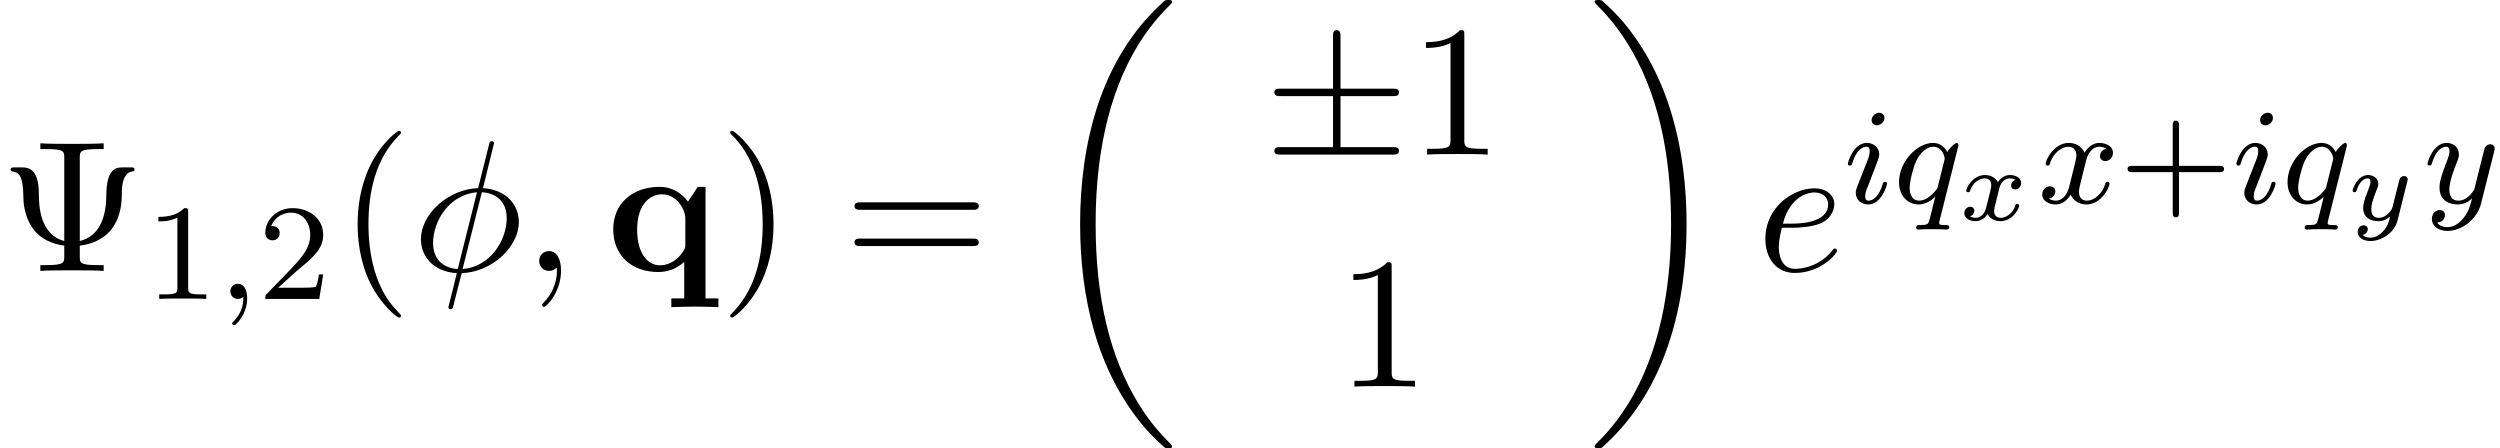 <?xml version='1.0' encoding='UTF-8'?>
<!-- This file was generated by dvisvgm 2.6.3 -->
<svg version='1.1' xmlns='http://www.w3.org/2000/svg' xmlns:xlink='http://www.w3.org/1999/xlink' width='145.984pt' height='26.182pt' viewBox='70.735 58.241 145.984 26.182'>
<defs>
<path id='g2-6' d='M4.462 -3.415H7.495C7.68 -3.415 7.876 -3.415 7.876 -3.633S7.68 -3.851 7.495 -3.851H4.462V-6.862C4.462 -7.036 4.462 -7.265 4.244 -7.265S4.025 -7.069 4.025 -6.895V-3.851H0.982C0.796 -3.851 0.6 -3.851 0.6 -3.633S0.796 -3.415 0.982 -3.415H4.025V-0.436H0.982C0.796 -0.436 0.6 -0.436 0.6 -0.218S0.796 0 0.982 0H7.495C7.68 0 7.876 0 7.876 -0.218S7.68 -0.436 7.495 -0.436H4.462V-3.415Z'/>
<path id='g1-18' d='M7.636 25.625C7.636 25.582 7.615 25.56 7.593 25.527C7.189 25.124 6.458 24.393 5.727 23.215C3.971 20.4 3.175 16.855 3.175 12.655C3.175 9.72 3.567 5.935 5.367 2.684C6.229 1.135 7.124 0.24 7.604 -0.24C7.636 -0.273 7.636 -0.295 7.636 -0.327C7.636 -0.436 7.56 -0.436 7.407 -0.436S7.233 -0.436 7.069 -0.273C3.415 3.055 2.269 8.051 2.269 12.644C2.269 16.931 3.251 21.251 6.022 24.513C6.24 24.764 6.655 25.211 7.102 25.604C7.233 25.735 7.255 25.735 7.407 25.735S7.636 25.735 7.636 25.625Z'/>
<path id='g1-19' d='M5.749 12.655C5.749 8.367 4.767 4.047 1.996 0.785C1.778 0.535 1.364 0.087 0.916 -0.305C0.785 -0.436 0.764 -0.436 0.611 -0.436C0.48 -0.436 0.382 -0.436 0.382 -0.327C0.382 -0.284 0.425 -0.24 0.447 -0.218C0.829 0.175 1.56 0.905 2.291 2.084C4.047 4.898 4.844 8.444 4.844 12.644C4.844 15.578 4.451 19.364 2.651 22.615C1.789 24.164 0.884 25.069 0.425 25.527C0.404 25.56 0.382 25.593 0.382 25.625C0.382 25.735 0.48 25.735 0.611 25.735C0.764 25.735 0.785 25.735 0.949 25.571C4.604 22.244 5.749 17.247 5.749 12.655Z'/>
<path id='g5-30' d='M4.767 -7.309C4.767 -7.331 4.8 -7.451 4.8 -7.462S4.8 -7.571 4.669 -7.571C4.56 -7.571 4.549 -7.538 4.505 -7.353L3.873 -4.833C2.138 -4.778 0.535 -3.327 0.535 -1.844C0.535 -0.807 1.298 0.055 2.629 0.131C2.542 0.469 2.465 0.818 2.378 1.156C2.247 1.669 2.138 2.084 2.138 2.116C2.138 2.225 2.215 2.236 2.269 2.236S2.345 2.225 2.378 2.193C2.4 2.171 2.465 1.909 2.498 1.756L2.913 0.131C4.669 0.076 6.251 -1.396 6.251 -2.858C6.251 -3.72 5.673 -4.724 4.156 -4.833L4.767 -7.309ZM2.684 -0.109C2.029 -0.142 1.244 -0.524 1.244 -1.615C1.244 -2.924 2.182 -4.451 3.807 -4.593L2.684 -0.109ZM4.091 -4.593C4.92 -4.549 5.542 -4.047 5.542 -3.087C5.542 -1.8 4.604 -0.24 2.967 -0.109L4.091 -4.593Z'/>
<path id='g5-59' d='M2.215 -0.011C2.215 -0.731 1.942 -1.156 1.516 -1.156C1.156 -1.156 0.938 -0.884 0.938 -0.578C0.938 -0.284 1.156 0 1.516 0C1.647 0 1.789 -0.044 1.898 -0.142C1.931 -0.164 1.942 -0.175 1.953 -0.175S1.975 -0.164 1.975 -0.011C1.975 0.796 1.593 1.451 1.233 1.811C1.113 1.931 1.113 1.953 1.113 1.985C1.113 2.062 1.167 2.105 1.222 2.105C1.342 2.105 2.215 1.265 2.215 -0.011Z'/>
<path id='g5-101' d='M2.04 -2.52C2.356 -2.52 3.164 -2.542 3.709 -2.771C4.473 -3.098 4.527 -3.742 4.527 -3.895C4.527 -4.375 4.113 -4.822 3.36 -4.822C2.149 -4.822 0.502 -3.764 0.502 -1.855C0.502 -0.742 1.145 0.12 2.215 0.12C3.775 0.12 4.691 -1.036 4.691 -1.167C4.691 -1.233 4.625 -1.309 4.56 -1.309C4.505 -1.309 4.484 -1.287 4.418 -1.2C3.556 -0.12 2.367 -0.12 2.236 -0.12C1.385 -0.12 1.287 -1.036 1.287 -1.385C1.287 -1.516 1.298 -1.855 1.462 -2.52H2.04ZM1.527 -2.76C1.953 -4.418 3.076 -4.582 3.36 -4.582C3.873 -4.582 4.167 -4.265 4.167 -3.895C4.167 -2.76 2.422 -2.76 1.975 -2.76H1.527Z'/>
<path id='g4-59' d='M1.49 -0.12C1.49 0.399 1.379 0.853 0.885 1.347C0.853 1.371 0.837 1.387 0.837 1.427C0.837 1.49 0.901 1.538 0.956 1.538C1.052 1.538 1.714 0.909 1.714 -0.024C1.714 -0.534 1.522 -0.885 1.172 -0.885C0.893 -0.885 0.733 -0.662 0.733 -0.446C0.733 -0.223 0.885 0 1.18 0C1.371 0 1.49 -0.112 1.49 -0.12Z'/>
<path id='g4-105' d='M2.375 -4.973C2.375 -5.149 2.248 -5.276 2.064 -5.276C1.857 -5.276 1.626 -5.085 1.626 -4.846C1.626 -4.67 1.753 -4.543 1.937 -4.543C2.144 -4.543 2.375 -4.734 2.375 -4.973ZM1.211 -2.048L0.781 -0.948C0.741 -0.829 0.701 -0.733 0.701 -0.598C0.701 -0.207 1.004 0.08 1.427 0.08C2.2 0.08 2.527 -1.036 2.527 -1.14C2.527 -1.219 2.463 -1.243 2.407 -1.243C2.311 -1.243 2.295 -1.188 2.271 -1.108C2.088 -0.47 1.761 -0.143 1.443 -0.143C1.347 -0.143 1.251 -0.183 1.251 -0.399C1.251 -0.59 1.307 -0.733 1.411 -0.98C1.49 -1.196 1.57 -1.411 1.658 -1.626L1.905 -2.271C1.977 -2.455 2.072 -2.702 2.072 -2.837C2.072 -3.236 1.753 -3.515 1.347 -3.515C0.574 -3.515 0.239 -2.399 0.239 -2.295C0.239 -2.224 0.295 -2.192 0.359 -2.192C0.462 -2.192 0.47 -2.24 0.494 -2.319C0.717 -3.076 1.084 -3.292 1.323 -3.292C1.435 -3.292 1.514 -3.252 1.514 -3.029C1.514 -2.949 1.506 -2.837 1.427 -2.598L1.211 -2.048Z'/>
<path id='g4-113' d='M3.794 -3.284C3.802 -3.316 3.81 -3.363 3.81 -3.403C3.81 -3.451 3.778 -3.515 3.706 -3.515C3.61 -3.515 3.284 -3.204 3.156 -2.981C3.068 -3.156 2.829 -3.515 2.335 -3.515C1.387 -3.515 0.343 -2.407 0.343 -1.227C0.343 -0.399 0.877 0.08 1.49 0.08C1.889 0.08 2.216 -0.151 2.455 -0.359C2.447 -0.335 2.2 0.669 2.168 0.805C2.048 1.267 2.048 1.275 1.546 1.283C1.451 1.283 1.347 1.283 1.347 1.435C1.347 1.482 1.387 1.546 1.467 1.546C1.57 1.546 1.753 1.53 1.857 1.522H2.279C2.917 1.522 3.061 1.546 3.124 1.546C3.156 1.546 3.276 1.546 3.276 1.395C3.276 1.283 3.164 1.283 3.068 1.283C2.686 1.283 2.686 1.235 2.686 1.164C2.686 1.156 2.686 1.116 2.718 0.996L3.794 -3.284ZM2.614 -0.988C2.582 -0.869 2.582 -0.845 2.447 -0.693C2.032 -0.207 1.682 -0.143 1.514 -0.143C1.148 -0.143 0.964 -0.478 0.964 -0.893C0.964 -1.267 1.18 -2.12 1.355 -2.471C1.586 -2.957 1.977 -3.292 2.343 -3.292C2.877 -3.292 3.013 -2.67 3.013 -2.614C3.013 -2.582 2.997 -2.527 2.989 -2.487L2.614 -0.988Z'/>
<path id='g4-120' d='M3.993 -3.18C3.642 -3.092 3.626 -2.782 3.626 -2.75C3.626 -2.574 3.762 -2.455 3.937 -2.455S4.384 -2.59 4.384 -2.933C4.384 -3.387 3.881 -3.515 3.587 -3.515C3.212 -3.515 2.909 -3.252 2.726 -2.941C2.55 -3.363 2.136 -3.515 1.809 -3.515C0.94 -3.515 0.454 -2.519 0.454 -2.295C0.454 -2.224 0.51 -2.192 0.574 -2.192C0.669 -2.192 0.685 -2.232 0.709 -2.327C0.893 -2.909 1.371 -3.292 1.785 -3.292C2.096 -3.292 2.248 -3.068 2.248 -2.782C2.248 -2.622 2.152 -2.256 2.088 -2C2.032 -1.769 1.857 -1.06 1.817 -0.909C1.706 -0.478 1.419 -0.143 1.06 -0.143C1.028 -0.143 0.821 -0.143 0.654 -0.255C1.02 -0.343 1.02 -0.677 1.02 -0.685C1.02 -0.869 0.877 -0.98 0.701 -0.98C0.486 -0.98 0.255 -0.797 0.255 -0.494C0.255 -0.128 0.646 0.08 1.052 0.08C1.474 0.08 1.769 -0.239 1.913 -0.494C2.088 -0.104 2.455 0.08 2.837 0.08C3.706 0.08 4.184 -0.917 4.184 -1.14C4.184 -1.219 4.121 -1.243 4.065 -1.243C3.969 -1.243 3.953 -1.188 3.929 -1.108C3.77 -0.574 3.316 -0.143 2.853 -0.143C2.59 -0.143 2.399 -0.319 2.399 -0.654C2.399 -0.813 2.447 -0.996 2.558 -1.443C2.614 -1.682 2.79 -2.383 2.829 -2.534C2.941 -2.949 3.22 -3.292 3.579 -3.292C3.618 -3.292 3.826 -3.292 3.993 -3.18Z'/>
<path id='g4-121' d='M4.129 -3.005C4.16 -3.116 4.16 -3.132 4.16 -3.188C4.16 -3.387 4.001 -3.435 3.905 -3.435C3.866 -3.435 3.682 -3.427 3.579 -3.22C3.563 -3.18 3.491 -2.893 3.451 -2.726L2.973 -0.813C2.965 -0.789 2.622 -0.143 2.04 -0.143C1.65 -0.143 1.514 -0.43 1.514 -0.789C1.514 -1.251 1.785 -1.961 1.969 -2.423C2.048 -2.622 2.072 -2.694 2.072 -2.837C2.072 -3.276 1.722 -3.515 1.355 -3.515C0.566 -3.515 0.239 -2.391 0.239 -2.295C0.239 -2.224 0.295 -2.192 0.359 -2.192C0.462 -2.192 0.47 -2.24 0.494 -2.319C0.701 -3.013 1.044 -3.292 1.331 -3.292C1.451 -3.292 1.522 -3.212 1.522 -3.029C1.522 -2.861 1.459 -2.678 1.403 -2.534C1.076 -1.69 0.94 -1.283 0.94 -0.909C0.94 -0.128 1.53 0.08 2 0.08C2.375 0.08 2.646 -0.088 2.837 -0.271C2.726 0.175 2.646 0.486 2.343 0.869C2.08 1.196 1.761 1.403 1.403 1.403C1.267 1.403 0.964 1.379 0.805 1.14C1.227 1.108 1.259 0.749 1.259 0.701C1.259 0.51 1.116 0.406 0.948 0.406C0.773 0.406 0.494 0.542 0.494 0.933C0.494 1.307 0.837 1.626 1.403 1.626C2.216 1.626 3.132 0.972 3.371 0.008L4.129 -3.005Z'/>
<path id='g3-120' d='M3.365 -2.349C3.156 -2.289 3.108 -2.116 3.108 -2.026C3.108 -1.835 3.264 -1.793 3.347 -1.793C3.521 -1.793 3.694 -1.937 3.694 -2.17C3.694 -2.493 3.341 -2.636 3.037 -2.636C2.642 -2.636 2.403 -2.331 2.337 -2.218C2.26 -2.367 2.032 -2.636 1.584 -2.636C0.897 -2.636 0.49 -1.925 0.49 -1.716C0.49 -1.686 0.514 -1.632 0.598 -1.632S0.699 -1.668 0.717 -1.722C0.867 -2.206 1.273 -2.439 1.566 -2.439S1.949 -2.248 1.949 -2.05C1.949 -1.979 1.949 -1.925 1.901 -1.739C1.763 -1.184 1.632 -0.64 1.602 -0.568C1.512 -0.341 1.297 -0.137 1.046 -0.137C1.01 -0.137 0.843 -0.137 0.705 -0.227C0.938 -0.305 0.962 -0.502 0.962 -0.55C0.962 -0.705 0.843 -0.783 0.723 -0.783C0.556 -0.783 0.377 -0.652 0.377 -0.406C0.377 -0.066 0.753 0.06 1.034 0.06C1.375 0.06 1.62 -0.173 1.733 -0.359C1.853 -0.108 2.14 0.06 2.481 0.06C3.186 0.06 3.581 -0.664 3.581 -0.861C3.581 -0.873 3.575 -0.944 3.467 -0.944C3.383 -0.944 3.371 -0.903 3.353 -0.849C3.18 -0.329 2.756 -0.137 2.505 -0.137C2.277 -0.137 2.116 -0.269 2.116 -0.52C2.116 -0.634 2.146 -0.765 2.2 -0.974L2.391 -1.751C2.451 -1.985 2.481 -2.092 2.606 -2.236C2.69 -2.325 2.833 -2.439 3.025 -2.439C3.055 -2.439 3.234 -2.439 3.365 -2.349Z'/>
<path id='g3-121' d='M3.563 -2.295C3.575 -2.337 3.581 -2.361 3.581 -2.379C3.581 -2.451 3.527 -2.576 3.365 -2.576C3.264 -2.576 3.162 -2.511 3.12 -2.427C3.096 -2.385 3.055 -2.2 3.025 -2.086L2.899 -1.59L2.714 -0.843C2.672 -0.675 2.648 -0.58 2.409 -0.353C2.343 -0.293 2.152 -0.137 1.895 -0.137C1.453 -0.137 1.453 -0.526 1.453 -0.634C1.453 -0.897 1.524 -1.166 1.787 -1.823C1.847 -1.967 1.865 -2.008 1.865 -2.116C1.865 -2.451 1.566 -2.636 1.267 -2.636C0.658 -2.636 0.365 -1.847 0.365 -1.716C0.365 -1.686 0.389 -1.632 0.472 -1.632S0.574 -1.668 0.592 -1.722C0.759 -2.301 1.076 -2.439 1.243 -2.439C1.363 -2.439 1.405 -2.361 1.405 -2.224C1.405 -2.098 1.327 -1.895 1.261 -1.733C1.052 -1.207 0.98 -0.933 0.98 -0.717C0.98 -0.149 1.405 0.06 1.871 0.06C1.955 0.06 2.236 0.06 2.552 -0.215C2.475 0.114 2.421 0.347 2.134 0.658C2.026 0.777 1.757 1.022 1.399 1.022C1.345 1.022 1.088 1.016 0.95 0.861C1.213 0.813 1.249 0.58 1.249 0.526C1.249 0.365 1.118 0.299 1.004 0.299C0.855 0.299 0.658 0.418 0.658 0.693C0.658 0.98 0.938 1.219 1.405 1.219C2.038 1.219 2.803 0.753 2.989 0.006L3.563 -2.295Z'/>
<path id='g0-113' d='M4.625 -1.549C4.625 -1.353 4.625 -1.32 4.462 -1.091C4.025 -0.447 3.469 -0.327 3.142 -0.327C2.465 -0.327 1.811 -0.96 1.811 -2.411C1.811 -3.96 2.618 -4.473 3.273 -4.473C4.102 -4.473 4.625 -3.611 4.625 -3.065V-1.549ZM4.778 -4.047C4.396 -4.582 3.785 -4.909 3.131 -4.909C1.538 -4.909 0.415 -3.938 0.415 -2.422C0.415 -0.884 1.516 0.065 3.033 0.065C3.567 0.065 4.058 -0.087 4.56 -0.524V1.604H3.807V2.116C4.113 2.105 4.767 2.084 5.182 2.084C5.607 2.084 6.251 2.105 6.556 2.116V1.604H5.804V-4.909H5.356L4.778 -4.047Z'/>
<path id='g6-43' d='M3.475 -1.809H5.818C5.93 -1.809 6.105 -1.809 6.105 -1.993S5.93 -2.176 5.818 -2.176H3.475V-4.527C3.475 -4.639 3.475 -4.814 3.292 -4.814S3.108 -4.639 3.108 -4.527V-2.176H0.757C0.646 -2.176 0.47 -2.176 0.47 -1.993S0.646 -1.809 0.757 -1.809H3.108V0.542C3.108 0.654 3.108 0.829 3.292 0.829S3.475 0.654 3.475 0.542V-1.809Z'/>
<path id='g6-49' d='M2.503 -5.077C2.503 -5.292 2.487 -5.3 2.271 -5.3C1.945 -4.981 1.522 -4.79 0.765 -4.79V-4.527C0.98 -4.527 1.411 -4.527 1.873 -4.742V-0.654C1.873 -0.359 1.849 -0.263 1.092 -0.263H0.813V0C1.14 -0.024 1.825 -0.024 2.184 -0.024S3.236 -0.024 3.563 0V-0.263H3.284C2.527 -0.263 2.503 -0.359 2.503 -0.654V-5.077Z'/>
<path id='g6-50' d='M2.248 -1.626C2.375 -1.745 2.71 -2.008 2.837 -2.12C3.332 -2.574 3.802 -3.013 3.802 -3.738C3.802 -4.686 3.005 -5.3 2.008 -5.3C1.052 -5.3 0.422 -4.575 0.422 -3.866C0.422 -3.475 0.733 -3.419 0.845 -3.419C1.012 -3.419 1.259 -3.539 1.259 -3.842C1.259 -4.256 0.861 -4.256 0.765 -4.256C0.996 -4.838 1.53 -5.037 1.921 -5.037C2.662 -5.037 3.045 -4.407 3.045 -3.738C3.045 -2.909 2.463 -2.303 1.522 -1.339L0.518 -0.303C0.422 -0.215 0.422 -0.199 0.422 0H3.571L3.802 -1.427H3.555C3.531 -1.267 3.467 -0.869 3.371 -0.717C3.324 -0.654 2.718 -0.654 2.59 -0.654H1.172L2.248 -1.626Z'/>
<path id='g7-9' d='M4.658 -6.589C4.658 -6.96 4.658 -7.113 5.695 -7.113H6.055V-7.451C5.662 -7.418 4.658 -7.418 4.211 -7.418S2.749 -7.418 2.356 -7.451V-7.113H2.716C3.753 -7.113 3.753 -6.971 3.753 -6.589V-1.745C2.324 -2.127 2.269 -3.807 2.269 -4.516C2.258 -5.836 1.778 -6.044 1.298 -6.044H0.895C0.731 -6.044 0.622 -6.044 0.622 -5.924C0.622 -5.869 0.655 -5.815 0.72 -5.804C1.08 -5.76 1.353 -5.607 1.364 -4.32C1.364 -4.069 1.396 -3.207 1.92 -2.476C2.345 -1.887 3.011 -1.571 3.753 -1.473V-0.862C3.753 -0.491 3.753 -0.338 2.716 -0.338H2.356V0C2.749 -0.033 3.753 -0.033 4.2 -0.033S5.662 -0.033 6.055 0V-0.338H5.695C4.658 -0.338 4.658 -0.48 4.658 -0.862V-1.473C5.444 -1.571 6.109 -1.898 6.535 -2.465C7.102 -3.24 7.113 -4.102 7.113 -4.582C7.113 -4.756 7.124 -5.727 7.713 -5.804C7.778 -5.815 7.855 -5.825 7.855 -5.924C7.855 -6.044 7.767 -6.044 7.593 -6.044H7.178C6.753 -6.044 6.218 -5.967 6.207 -4.385C6.196 -3.185 5.836 -2.029 4.658 -1.745V-6.589Z'/>
<path id='g7-40' d='M3.611 2.618C3.611 2.585 3.611 2.564 3.425 2.378C2.062 1.004 1.713 -1.058 1.713 -2.727C1.713 -4.625 2.127 -6.524 3.469 -7.887C3.611 -8.018 3.611 -8.04 3.611 -8.073C3.611 -8.149 3.567 -8.182 3.502 -8.182C3.393 -8.182 2.411 -7.44 1.767 -6.055C1.211 -4.855 1.08 -3.644 1.08 -2.727C1.08 -1.876 1.2 -0.556 1.8 0.676C2.455 2.018 3.393 2.727 3.502 2.727C3.567 2.727 3.611 2.695 3.611 2.618Z'/>
<path id='g7-41' d='M3.153 -2.727C3.153 -3.578 3.033 -4.898 2.433 -6.131C1.778 -7.473 0.84 -8.182 0.731 -8.182C0.665 -8.182 0.622 -8.138 0.622 -8.073C0.622 -8.04 0.622 -8.018 0.829 -7.822C1.898 -6.742 2.52 -5.007 2.52 -2.727C2.52 -0.862 2.116 1.058 0.764 2.433C0.622 2.564 0.622 2.585 0.622 2.618C0.622 2.684 0.665 2.727 0.731 2.727C0.84 2.727 1.822 1.985 2.465 0.6C3.022 -0.6 3.153 -1.811 3.153 -2.727Z'/>
<path id='g7-49' d='M3.207 -6.982C3.207 -7.244 3.207 -7.265 2.956 -7.265C2.28 -6.567 1.32 -6.567 0.971 -6.567V-6.229C1.189 -6.229 1.833 -6.229 2.4 -6.513V-0.862C2.4 -0.469 2.367 -0.338 1.385 -0.338H1.036V0C1.418 -0.033 2.367 -0.033 2.804 -0.033S4.189 -0.033 4.571 0V-0.338H4.222C3.24 -0.338 3.207 -0.458 3.207 -0.862V-6.982Z'/>
<path id='g7-61' d='M7.495 -3.567C7.658 -3.567 7.865 -3.567 7.865 -3.785S7.658 -4.004 7.505 -4.004H0.971C0.818 -4.004 0.611 -4.004 0.611 -3.785S0.818 -3.567 0.982 -3.567H7.495ZM7.505 -1.451C7.658 -1.451 7.865 -1.451 7.865 -1.669S7.658 -1.887 7.495 -1.887H0.982C0.818 -1.887 0.611 -1.887 0.611 -1.669S0.818 -1.451 0.971 -1.451H7.505Z'/>
</defs>
<g id='page1'>
<use x='70.735' y='74.06' xlink:href='#g7-9'/>
<use x='79.22' y='75.696' xlink:href='#g6-49'/>
<use x='83.454' y='75.696' xlink:href='#g4-59'/>
<use x='85.806' y='75.696' xlink:href='#g6-50'/>
<use x='90.538' y='74.06' xlink:href='#g7-40'/>
<use x='94.781' y='74.06' xlink:href='#g5-30'/>
<use x='101.281' y='74.06' xlink:href='#g5-59'/>
<use x='106.129' y='74.06' xlink:href='#g0-113'/>
<use x='112.751' y='74.06' xlink:href='#g7-41'/>
<use x='120.023' y='74.06' xlink:href='#g7-61'/>
<use x='131.538' y='58.678' xlink:href='#g1-18'/>
<use x='144.55' y='67.268' xlink:href='#g2-6'/>
<use x='153.035' y='67.268' xlink:href='#g7-49'/>
<use x='148.792' y='80.817' xlink:href='#g7-49'/>
<use x='163.471' y='58.678' xlink:href='#g1-19'/>
<use x='173.319' y='74.06' xlink:href='#g5-101'/>
<use x='178.399' y='70.101' xlink:href='#g4-105'/>
<use x='181.282' y='70.101' xlink:href='#g4-113'/>
<use x='185.063' y='71.097' xlink:href='#g3-120'/>
<use x='189.733' y='70.101' xlink:href='#g4-120'/>
<use x='194.5' y='70.101' xlink:href='#g6-43'/>
<use x='201.086' y='70.101' xlink:href='#g4-105'/>
<use x='203.969' y='70.101' xlink:href='#g4-113'/>
<use x='207.75' y='71.097' xlink:href='#g3-121'/>
<use x='212.247' y='70.101' xlink:href='#g4-121'/>
</g>
</svg><!--Rendered by QuickLaTeX.com-->